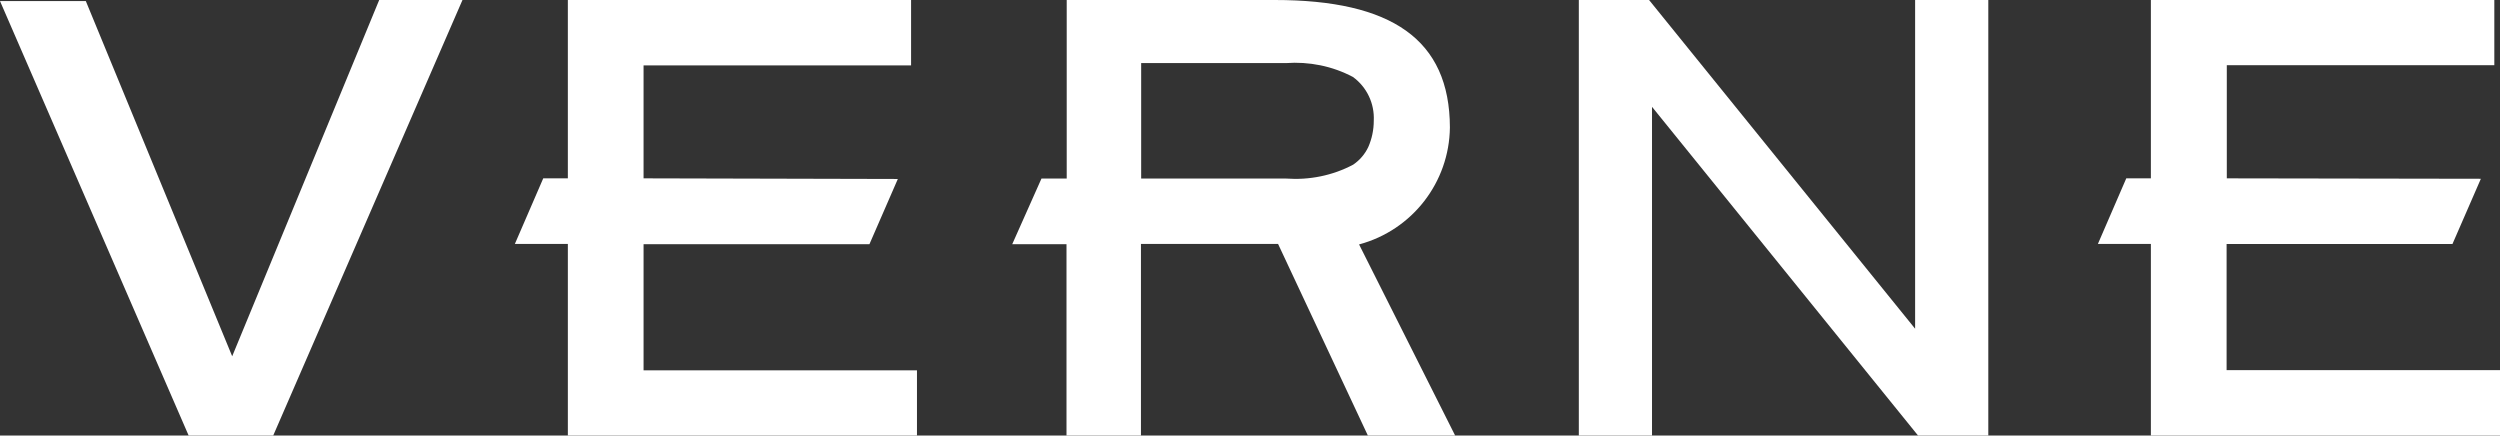 <?xml version="1.0" encoding="UTF-8"?>
<svg id="b" data-name="Layer 2" xmlns="http://www.w3.org/2000/svg" viewBox="0 0 118.87 20.71">
  <rect x="0" y="0" width="118.87" height="20.71" fill="#333333" stroke="none"/>
  <defs>
    <style>
      .d {
        fill: #fff;
      }
    </style>
  </defs>
  <g id="c" data-name="Layer 1">
    <g>
      <path class="d" d="M91.06,0v15.63L78.41,0h-3.34v20.71h3.48V5.08l12.65,15.63h3.34V0h-3.48Z"/>
      <path class="d" d="M18.03,0l-6.99,16.94L4.08.05H0l8.97,20.66h4.02L21.99,0h-3.96Z"/>
      <path class="d" d="M27,0v8.48h-1.17l-1.35,3.12h2.52v9.11h16.6v-3.1h-13v-6h10.74l1.35-3.1-12.09-.03V3.11h12.72V0h-16.31Z"/>
      <path class="d" d="M102.27,0v8.48h-1.17l-1.35,3.12h2.52v9.11h16.6v-3.11h-13v-6h10.74l1.35-3.1-12.08-.02V3.1h12.72V0h-16.32Z"/>
      <path class="d" d="M64.63,11.62c2.52-.68,4.28-2.95,4.31-5.56C68.93,1.87,66.16,0,60.61,0h-9.89v8.49h-1.2l-1.39,3.12h2.58v9.1h3.54v-9.11h6.52l4.27,9.11h4.15l-4.57-9.09ZM61.14,8.49h-6.88V3h6.88c1.1-.08,2.21.14,3.19.66.66.48,1.03,1.26.99,2.08h0c0,.44-.09.86-.26,1.25-.16.34-.41.63-.72.84-.98.52-2.09.74-3.19.66"/>
    </g>
  </g>
</svg>